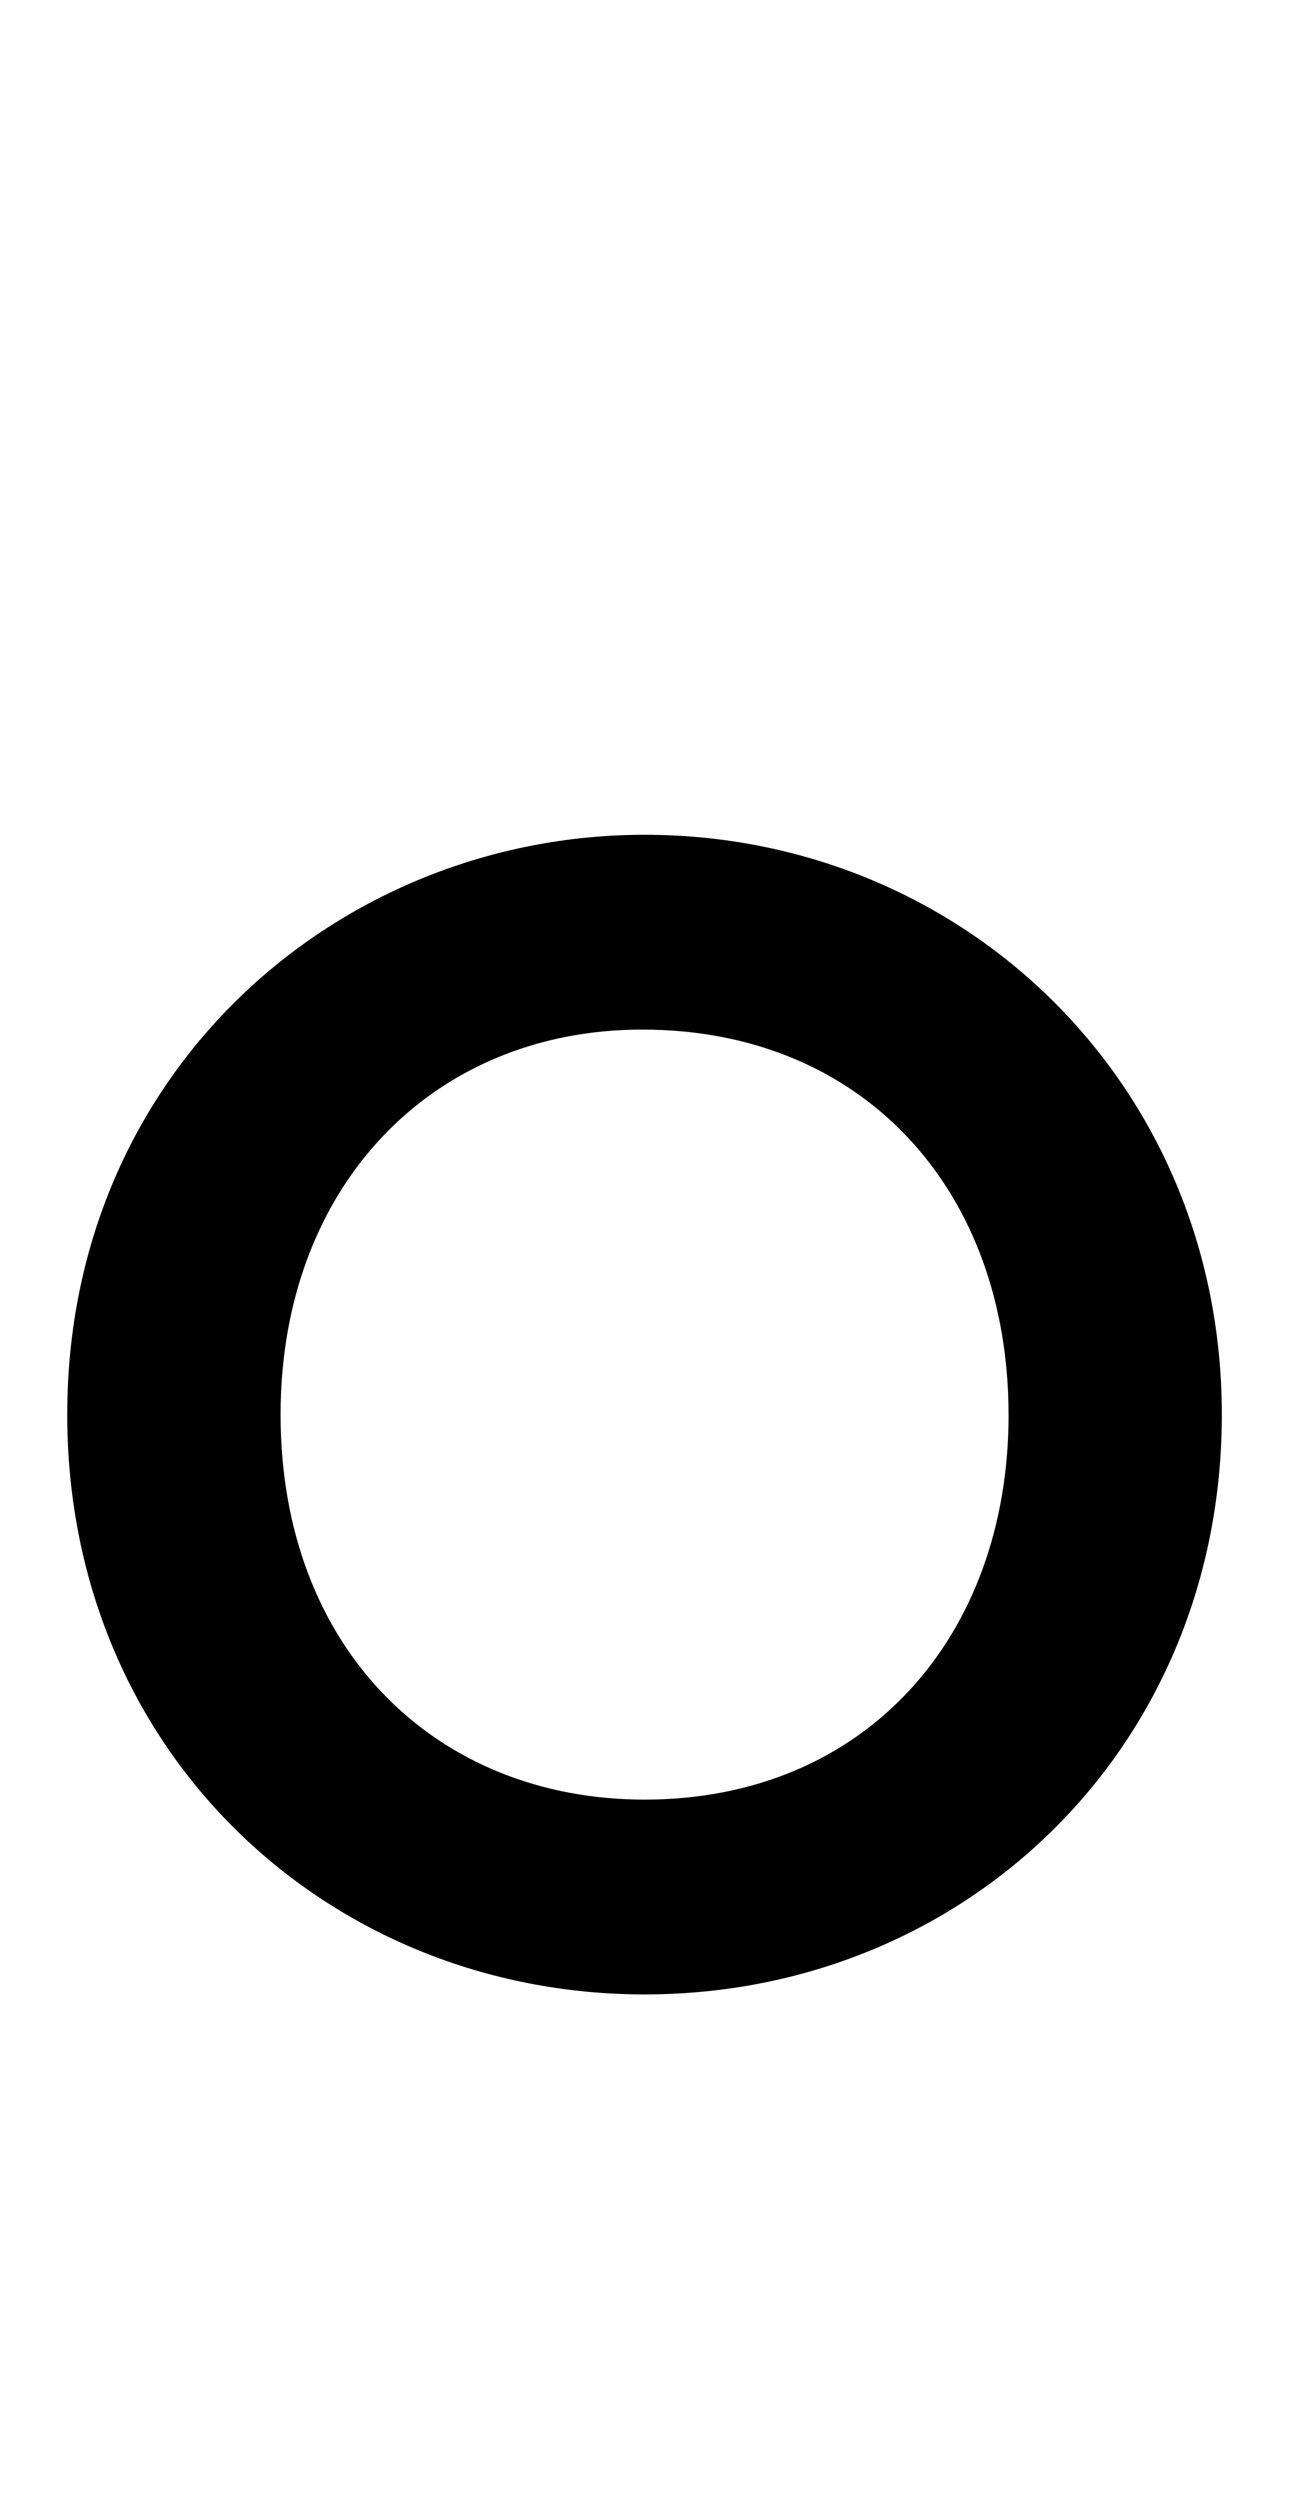 <?xml version="1.0" encoding="UTF-8"?><svg id="_レイヤー_2" xmlns="http://www.w3.org/2000/svg" width="20.572" height="39.885" viewBox="0 0 20.572 39.885"><g id="_レイヤー_1-2"><path d="m10.287,31.819c-5.033,0-9.214-3.848-9.214-9.251,0-5.476,4.329-9.25,9.214-9.25,5.069,0,9.213,3.959,9.213,9.25,0,5.329-4.107,9.251-9.213,9.251Zm5.809-9.251c0-3.552-2.294-6.142-5.846-6.142-3.367,0-5.772,2.516-5.772,6.142,0,3.737,2.479,6.143,5.81,6.143,3.515,0,5.809-2.59,5.809-6.143Z"/></g></svg>